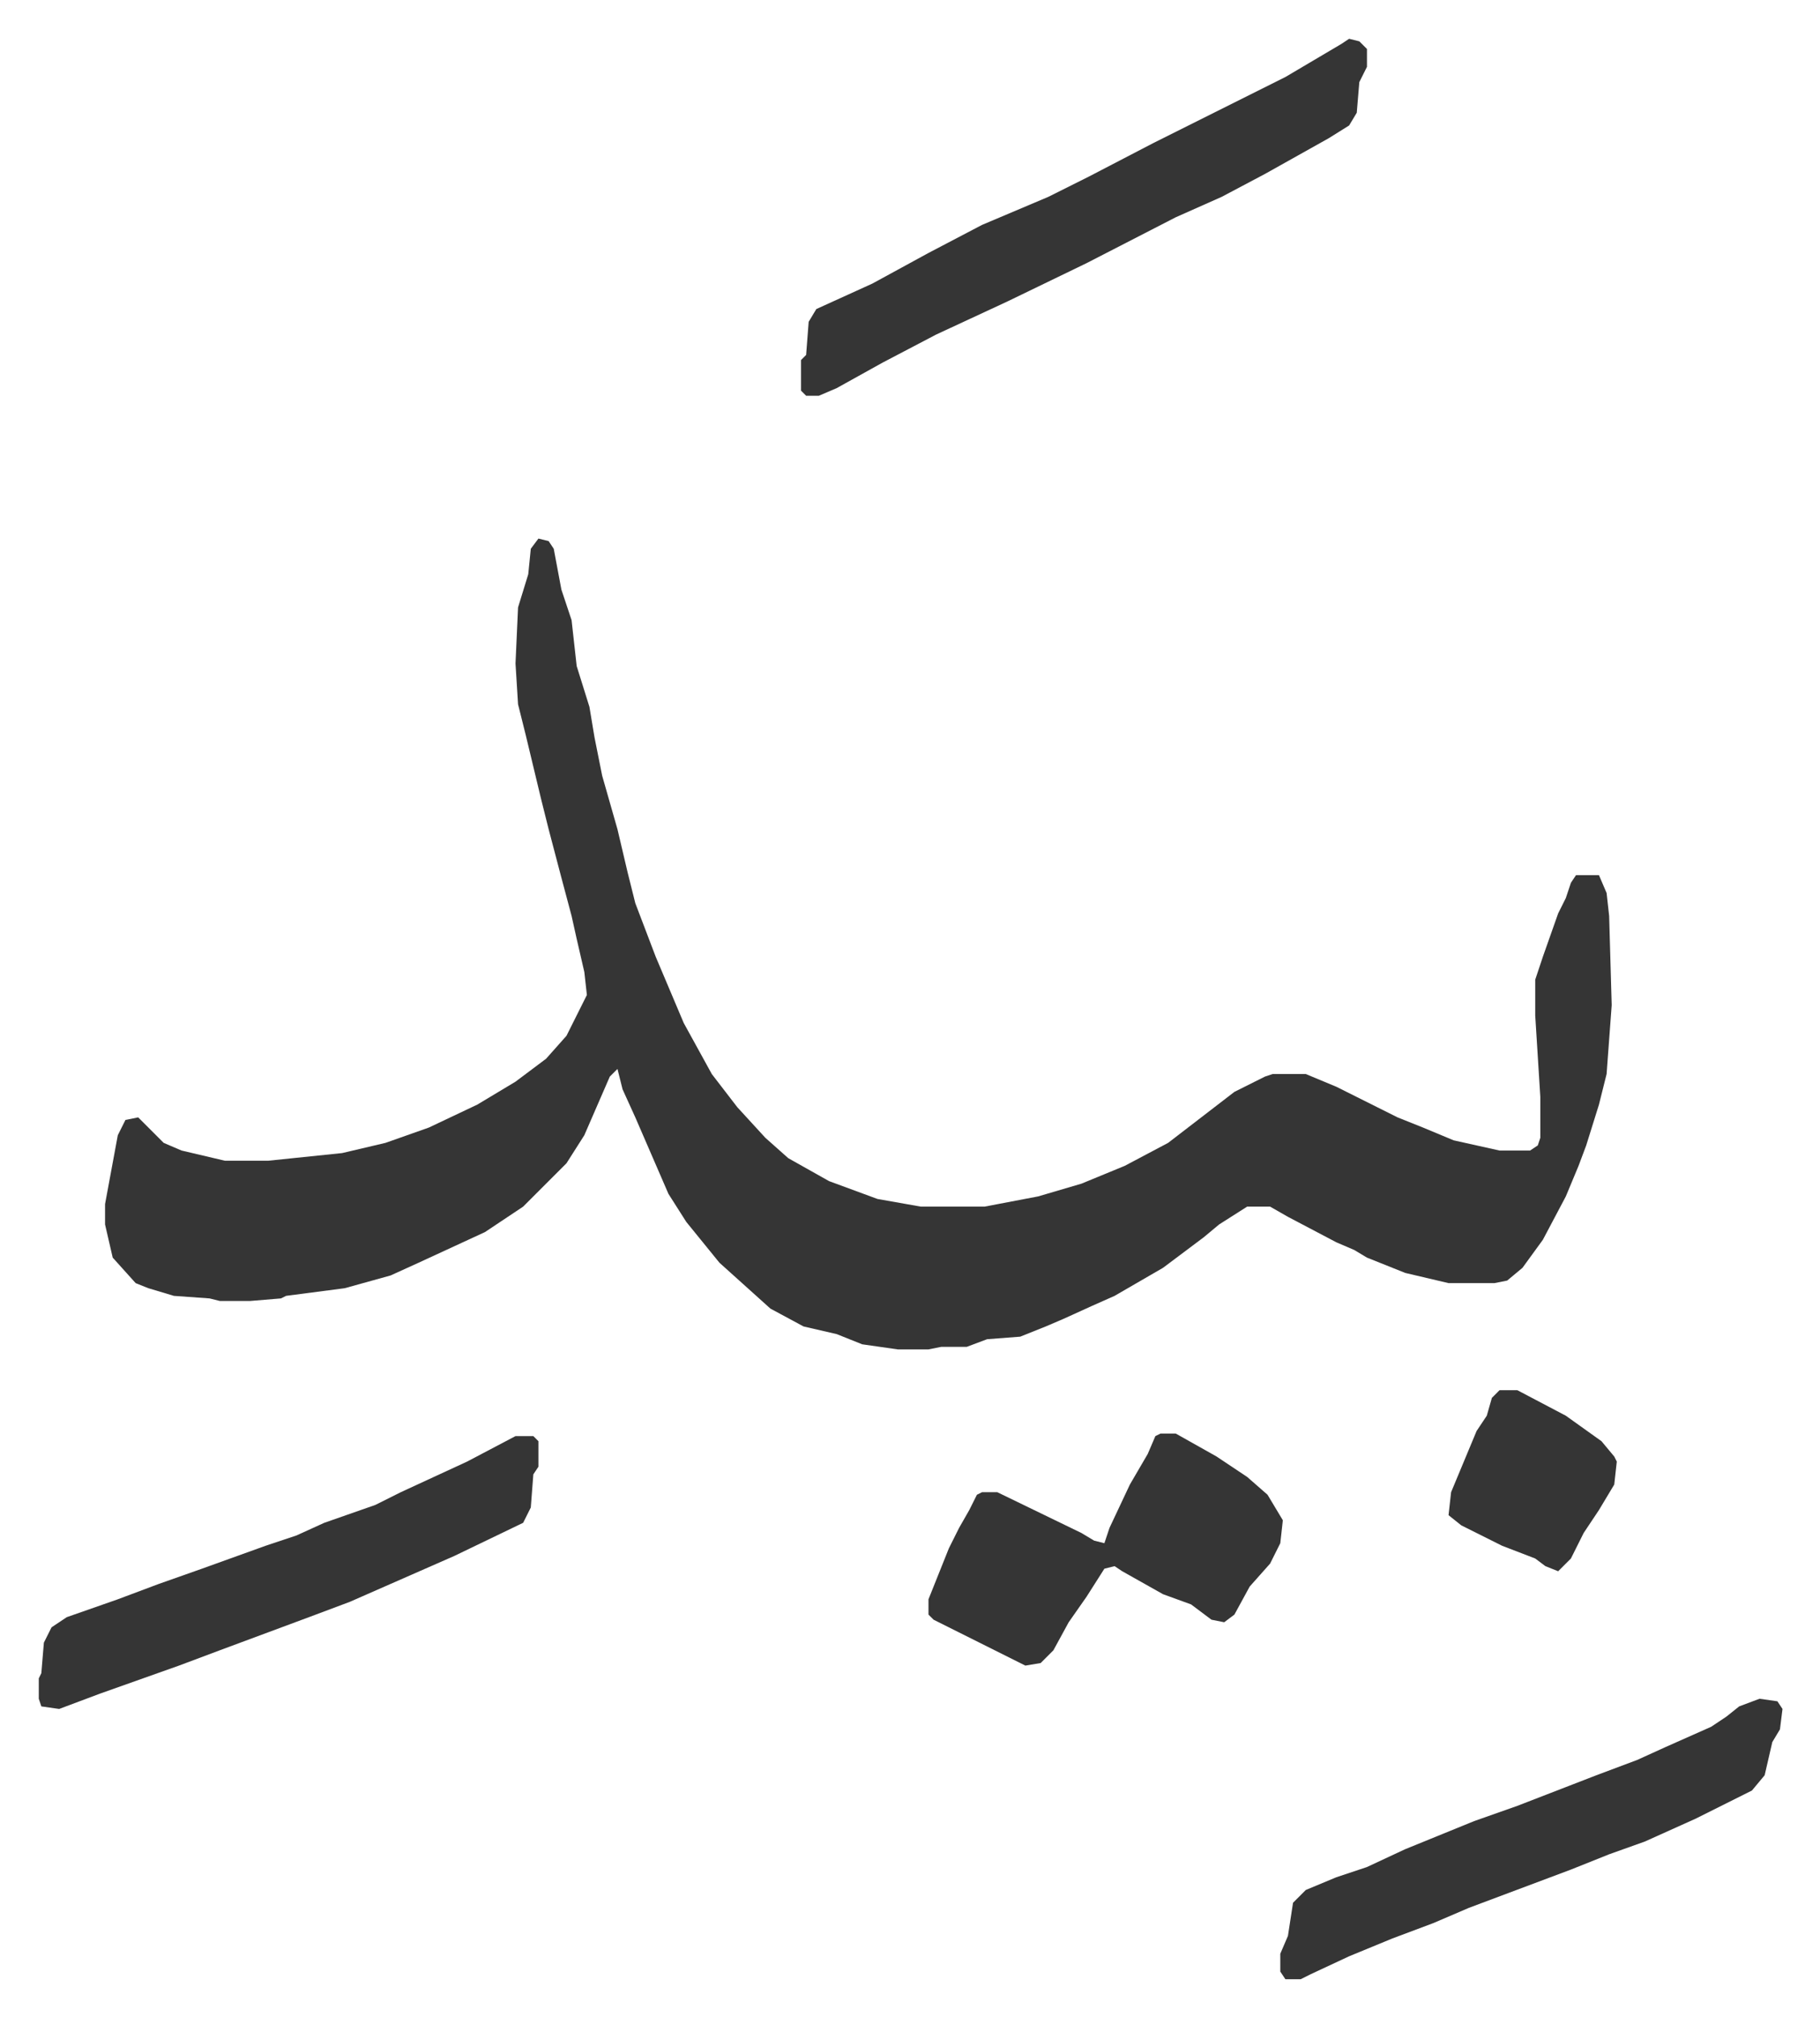 <svg xmlns="http://www.w3.org/2000/svg" role="img" viewBox="-15.21 447.79 713.92 790.92"><path fill="#353535" id="rule_normal" d="M196 659l4 1 2 3 3 16 4 12 2 18 5 16 2 12 3 15 6 21 4 17 3 12 8 21 11 26 11 20 10 13 11 12 9 8 16 9 19 7 17 3h25l21-4 17-5 17-7 17-9 13-10 13-10 12-6 3-1h13l12 5 16 8 8 4 10 4 12 5 18 4h12l3-2 1-3v-16l-2-32v-14l3-9 6-17 3-6 2-6 2-3h9l3 7 1 9 1 35-2 27-3 12-5 16-3 8-5 12-9 17-8 11-6 5-5 1h-18l-17-4-15-6-5-3-7-3-19-10-7-4h-9l-11 7-6 5-8 6-8 6-19 11-9 4-11 5-7 3-10 4-13 1-8 3h-10l-5 1h-12l-14-2-10-4-13-3-13-7-10-9-10-9-13-16-7-11-13-30-5-11-2-8-3 3-10 23-7 11-17 17-15 10-26 12-11 5-18 5-23 3-2 1-12 1H71l-4-1-14-1-10-3-5-2-9-10-3-13v-8l5-27 3-6 5-1 10 10 7 3 17 4h17l29-3 17-4 17-6 19-9 15-9 12-9 8-9 6-12 2-4-1-9-3-13-2-9-4-15-5-19-3-12-6-25-3-12-1-16 1-22 4-13 1-10zm318-196l4 1 3 3v7l-3 6-1 12-3 5-8 5-25 14-17 9-18 8-35 18-31 15-28 13-21 11-18 10-7 3h-5l-2-2v-12l2-2 1-13 3-5 22-10 22-12 21-11 26-11 16-8 25-13 16-8 36-18 22-13zm-327 548h7l2 2v10l-2 3-1 13-3 6-27 13-41 18-16 6-35 13-16 6-31 11-16 6-7-1-1-3v-8l1-2 1-12 3-6 6-4 20-7 16-6 17-6 25-9 12-4 11-5 20-7 10-5 26-12zm253-1h6l16 9 12 8 8 7 6 10-1 9-4 8-8 9-6 11-4 3-5-1-8-6-11-4-16-9-3-2-4 1-7 11-7 10-6 11-5 5-6 1-26-13-10-5-2-2v-6l8-20 4-8 4-7 3-6 2-1h6l33 16 5 3 4 1 2-6 8-17 7-12 3-7zm235 104l7 1 2 3-1 8-3 5-3 13-5 6-22 11-20 9-14 5-15 6-24 9-16 6-14 6-16 6-17 7-15 7-4 2h-6l-2-3v-7l3-7 2-13 5-5 12-5 12-4 15-7 27-11 17-6 31-12 16-6 11-5 18-8 6-4 5-4zM573 993h7l19 10 14 10 5 6 1 2-1 9-6 10-6 9-5 10-5 5-5-2-4-3-13-5-16-8-5-4 1-9 10-24 4-6 2-7z"/></svg>
